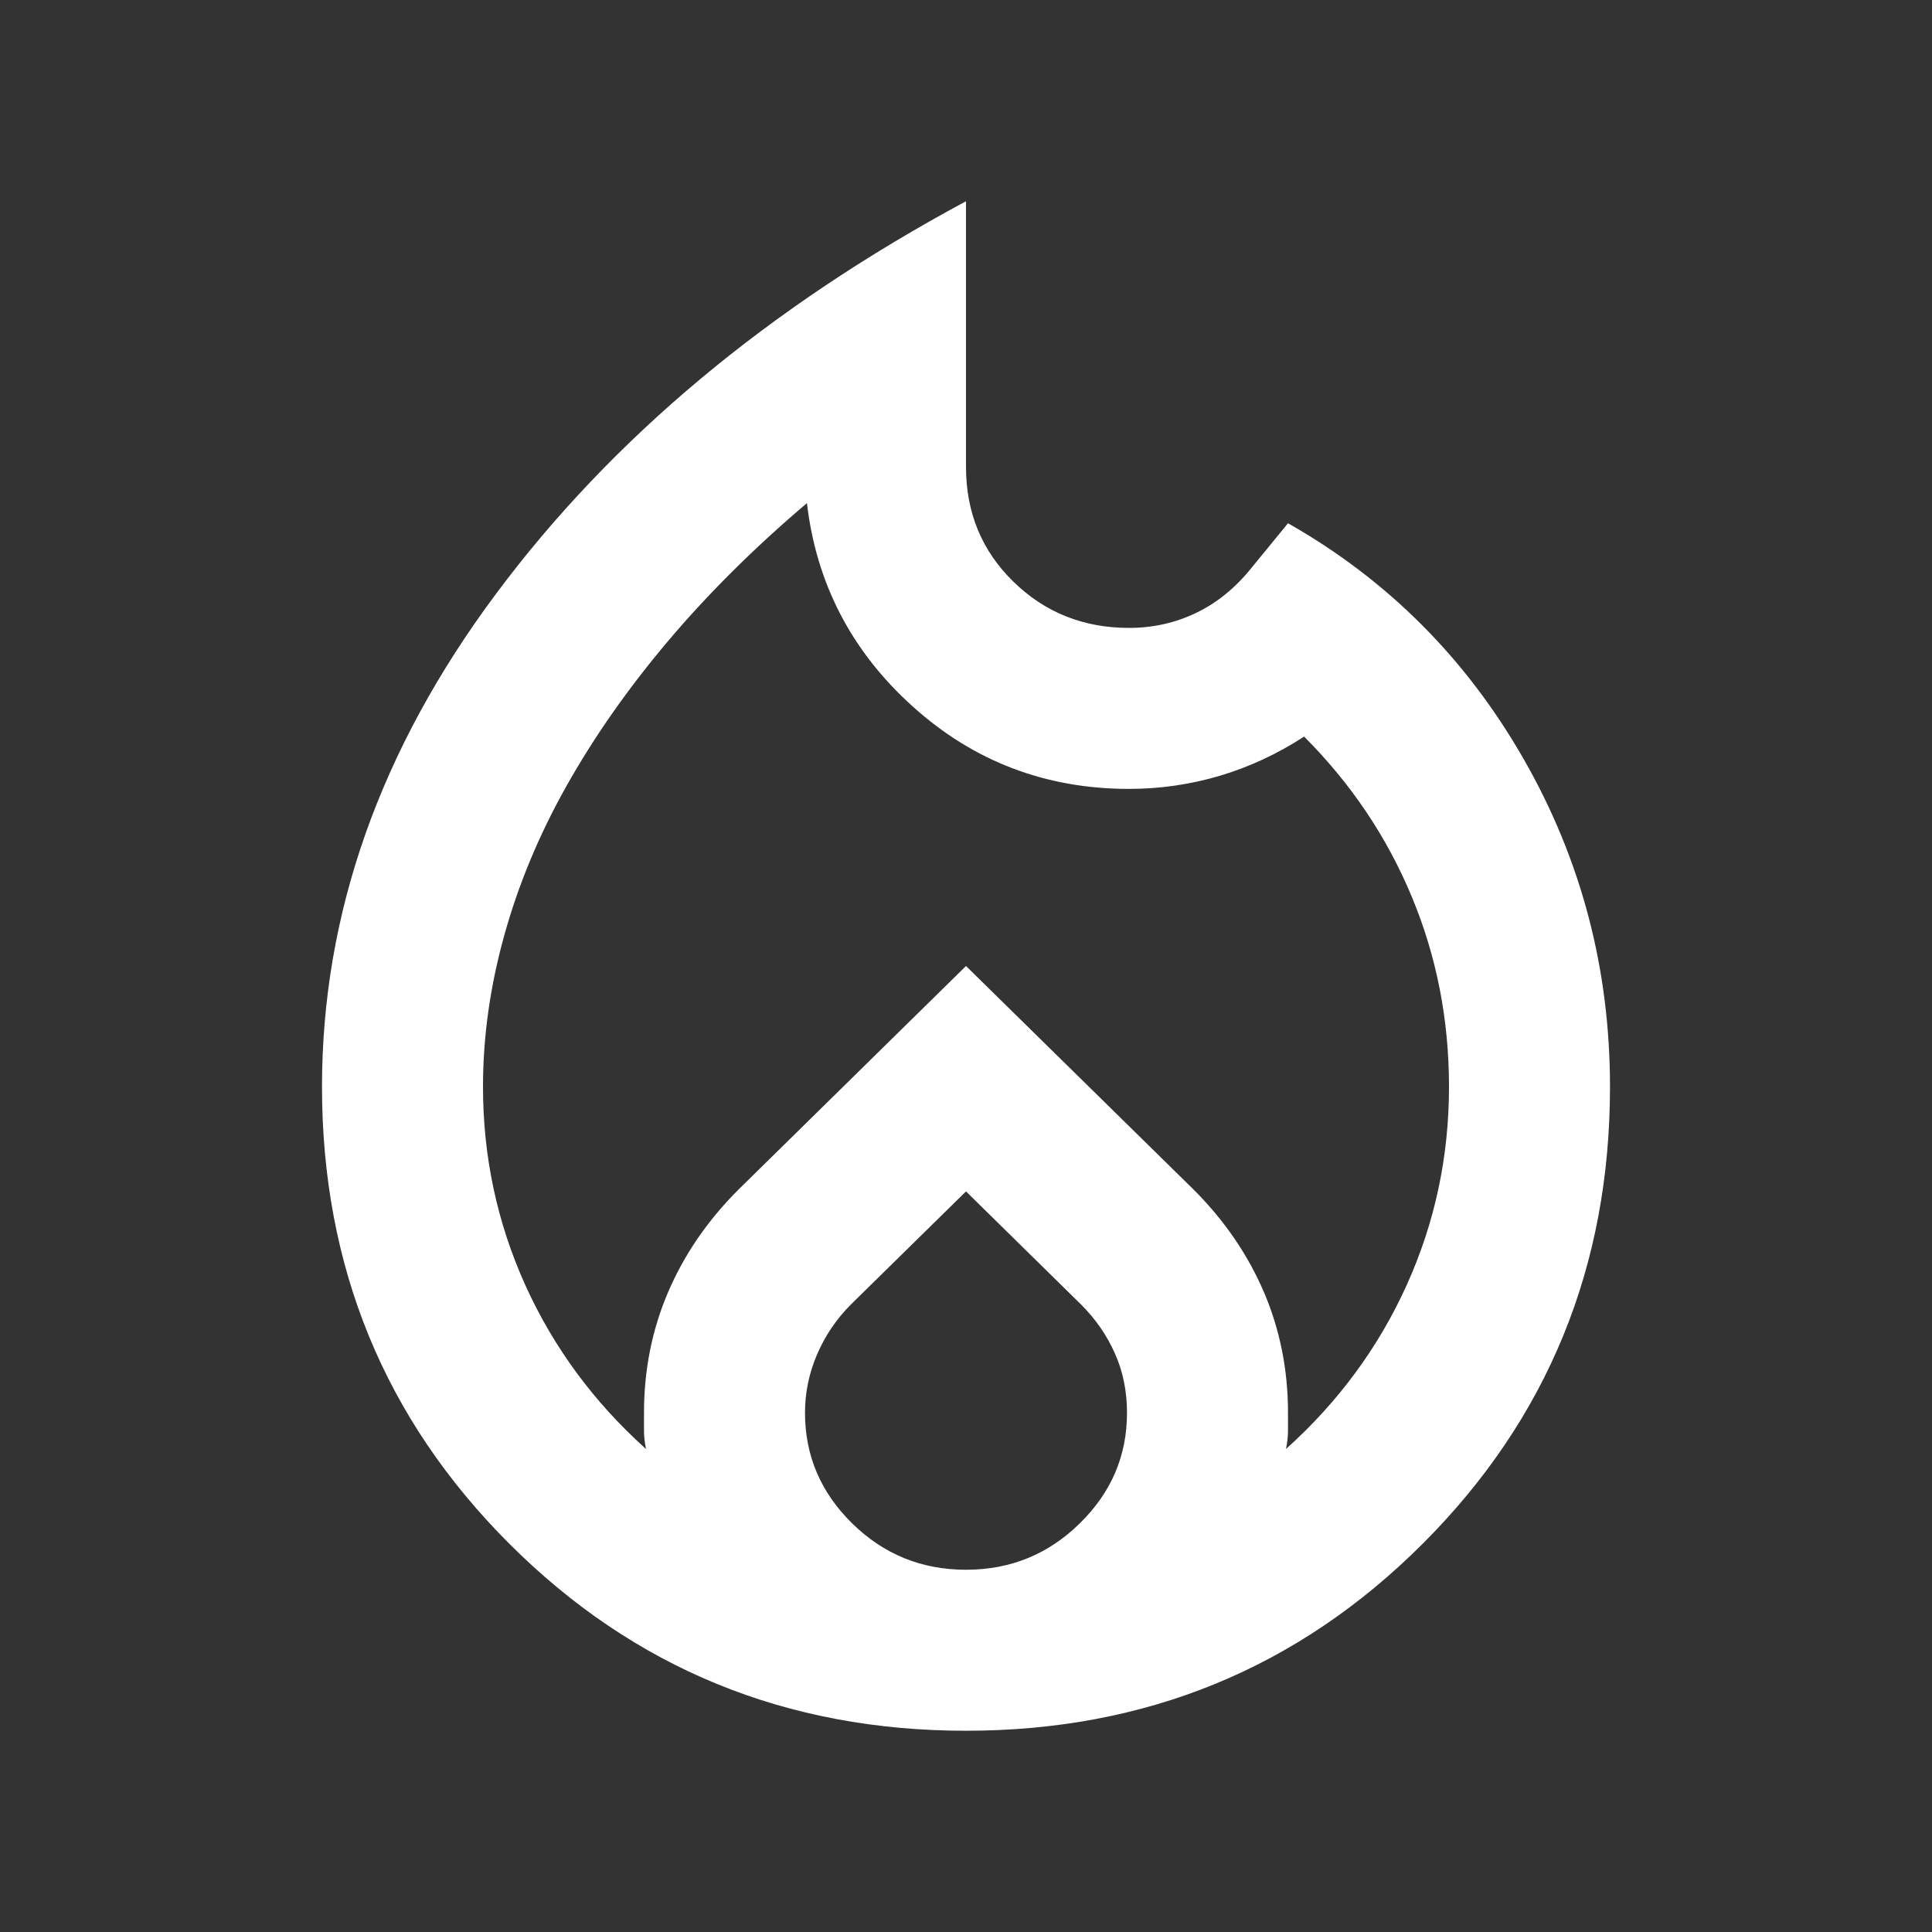 <?xml version="1.0" encoding="utf-8"?>
<!-- Generator: Adobe Illustrator 16.0.0, SVG Export Plug-In . SVG Version: 6.00 Build 0)  -->
<!DOCTYPE svg PUBLIC "-//W3C//DTD SVG 1.1//EN" "http://www.w3.org/Graphics/SVG/1.1/DTD/svg11.dtd">
<svg version="1.1" id="圖層_1" xmlns="http://www.w3.org/2000/svg" xmlns:xlink="http://www.w3.org/1999/xlink" x="0px" y="0px"
	 width="24px" height="24px" viewBox="0 0 24 24" enable-background="new 0 0 24 24" xml:space="preserve">
<rect x="0" y="0" width="24" height="24" fill="#333333" stroke="none"/>
<path fill="#FFFFFF" d="M6,13.5c0,0.867,0.175,1.688,0.525,2.463c0.35,0.774,0.85,1.453,1.5,2.037C8.008,17.916,8,17.842,8,17.775
	V17.55c0-0.533,0.1-1.033,0.3-1.5c0.2-0.466,0.492-0.892,0.875-1.274L12,12l2.825,2.775c0.384,0.383,0.675,0.809,0.875,1.274
	c0.2,0.467,0.3,0.967,0.3,1.5v0.226c0,0.066-0.008,0.141-0.025,0.225c0.65-0.584,1.15-1.263,1.5-2.037
	C17.825,15.188,18,14.367,18,13.5c0-0.834-0.154-1.621-0.463-2.362c-0.309-0.742-0.754-1.404-1.337-1.988
	c-0.333,0.217-0.684,0.379-1.05,0.488C14.783,9.746,14.408,9.8,14.025,9.8c-1.033,0-1.93-0.341-2.688-1.025
	c-0.758-0.683-1.196-1.525-1.313-2.525C9.375,6.8,8.8,7.371,8.3,7.962c-0.5,0.592-0.92,1.192-1.262,1.8s-0.6,1.229-0.775,1.862
	C6.087,12.258,6,12.883,6,13.5z M12,14.8l-1.425,1.4c-0.184,0.183-0.325,0.392-0.425,0.625S10,17.3,10,17.55
	c0,0.534,0.196,0.991,0.587,1.375S11.45,19.5,12,19.5s1.021-0.191,1.412-0.575C13.805,18.541,14,18.084,14,17.55
	c0-0.267-0.05-0.513-0.15-0.737c-0.1-0.225-0.241-0.43-0.425-0.612L12,14.8z M12,2.5v3.3c0,0.567,0.196,1.042,0.588,1.425
	C12.979,7.608,13.459,7.8,14.025,7.8c0.3,0,0.578-0.063,0.837-0.188S15.35,7.3,15.55,7.05L16,6.5c1.233,0.7,2.209,1.675,2.925,2.925
	C19.642,10.675,20,12.033,20,13.5c0,2.233-0.775,4.125-2.325,5.675S14.233,21.5,12,21.5s-4.125-0.775-5.675-2.325
	C4.775,17.625,4,15.733,4,13.5c0-2.15,0.721-4.191,2.163-6.125C7.604,5.441,9.55,3.816,12,2.5z"/>
</svg>
